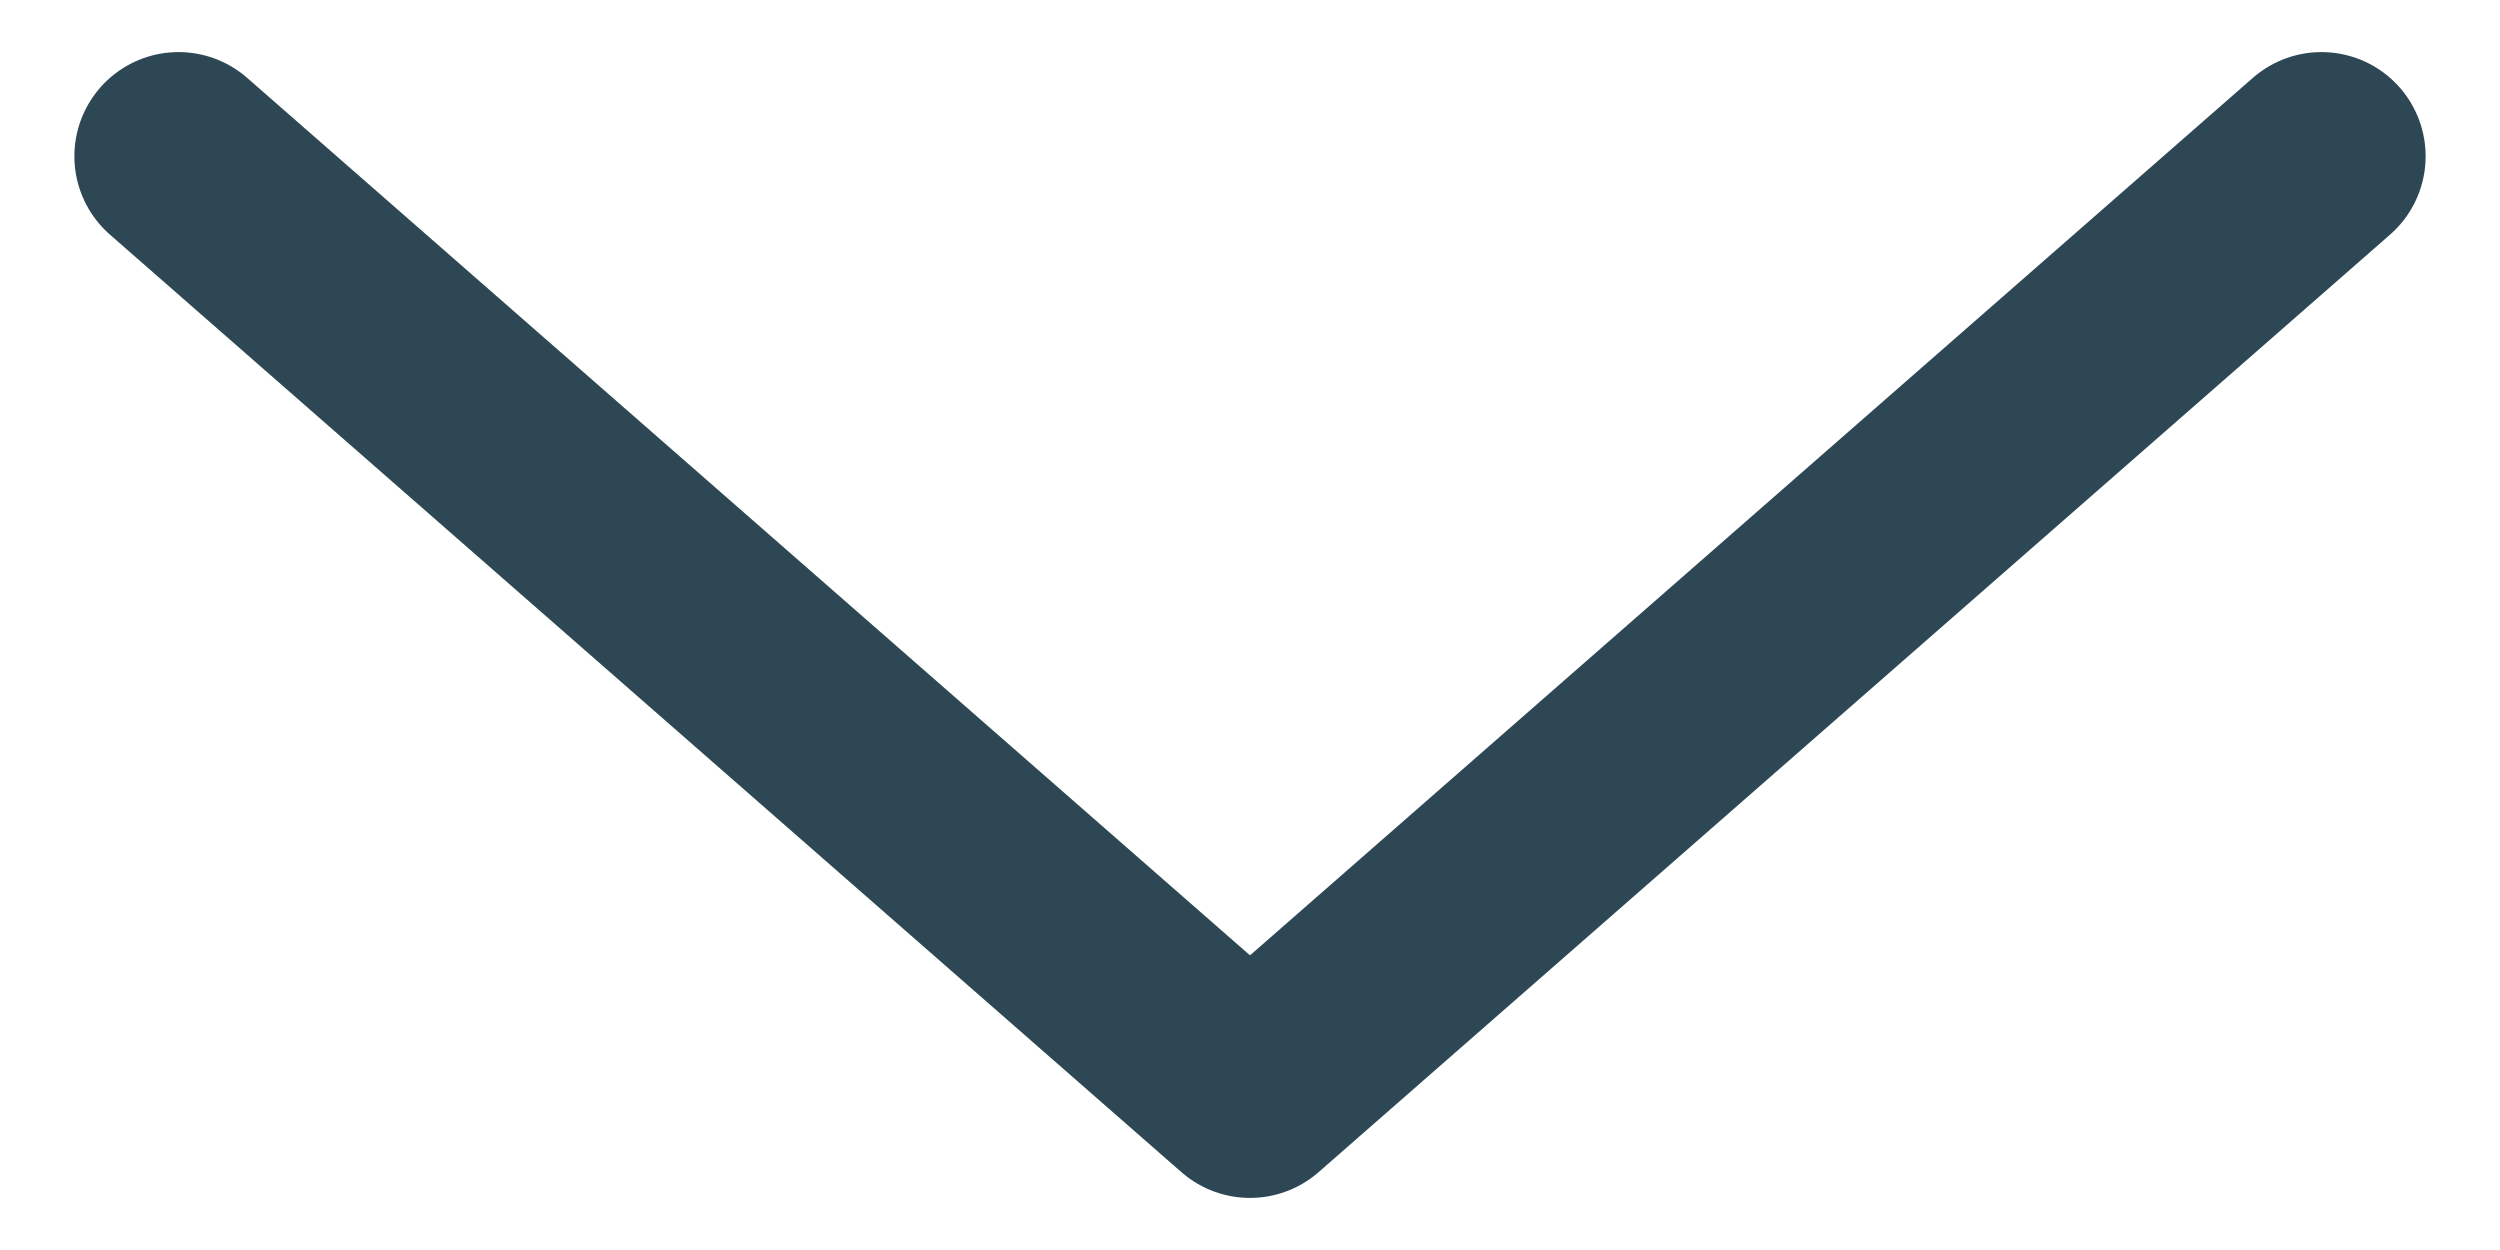 <svg width="12" height="6" viewBox="0 0 12 6" fill="none" xmlns="http://www.w3.org/2000/svg">
<path d="M0.857 0.75L6 5.25L11.143 0.75" stroke="#2E4755" stroke-linecap="round" stroke-linejoin="round"/>
</svg>
